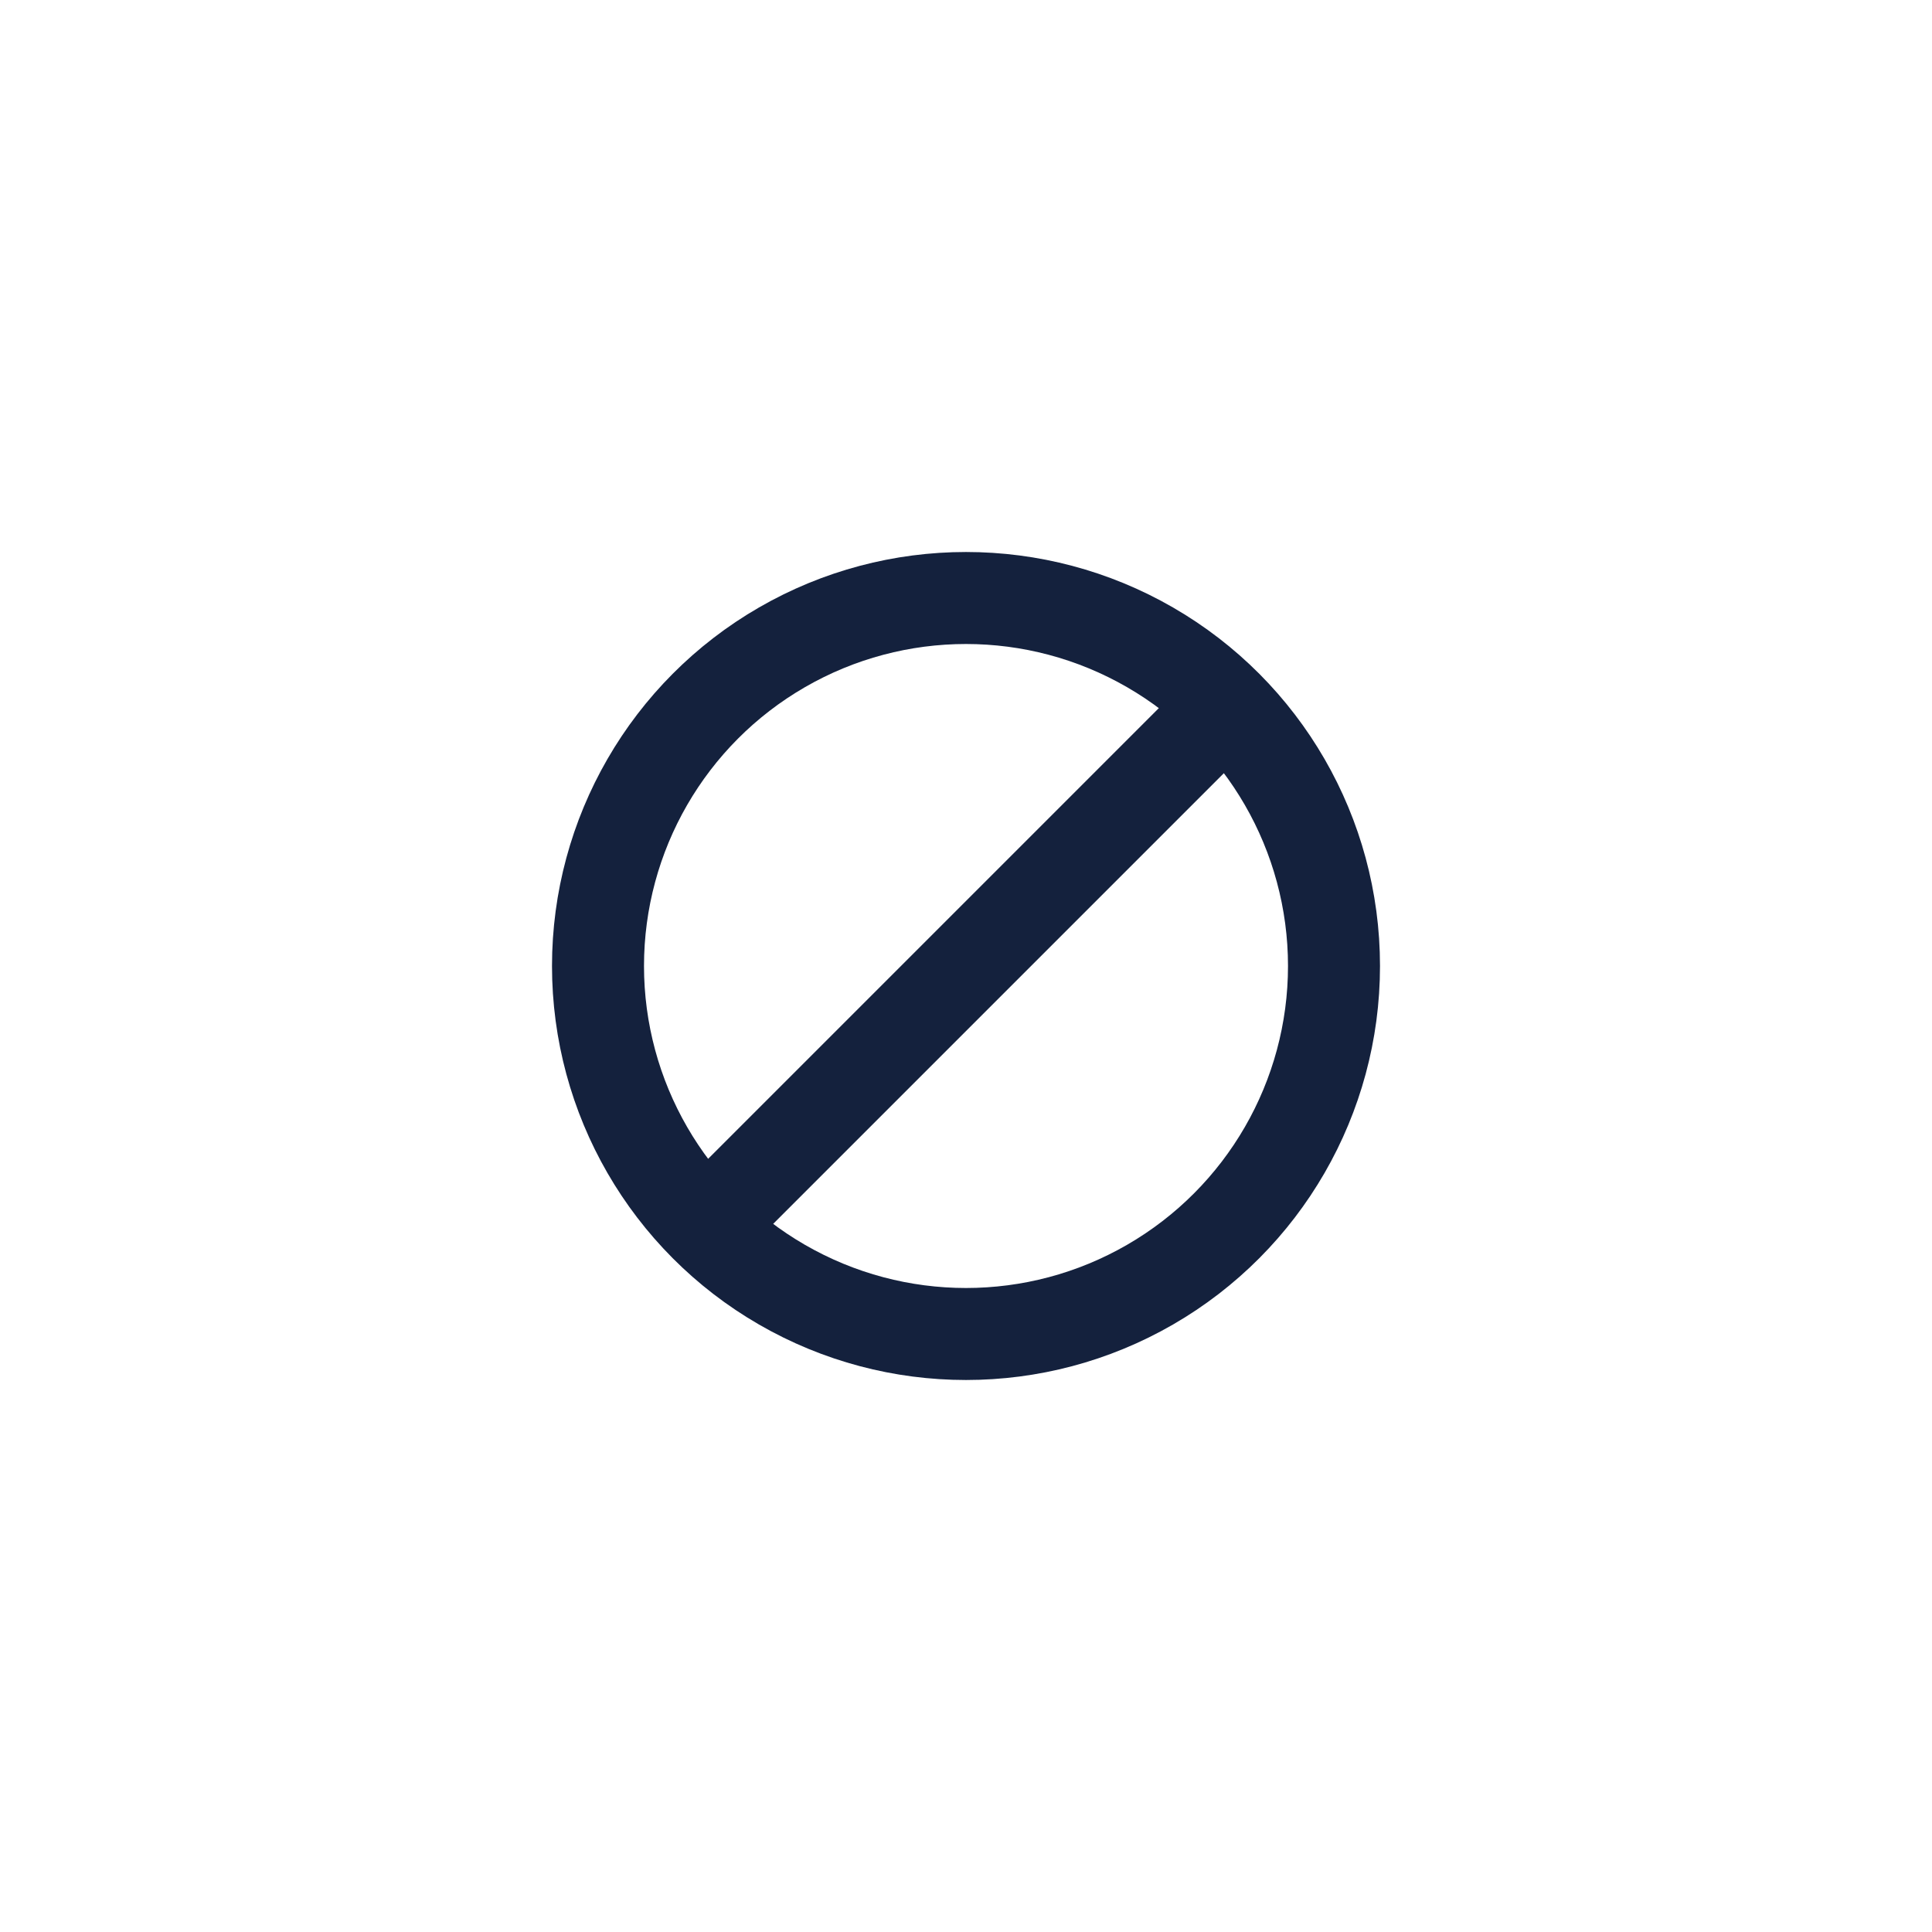 <svg width="42" height="42" viewBox="0 0 42 42" fill="none" xmlns="http://www.w3.org/2000/svg">
<circle cx="21" cy="21" r="8" stroke="#14213D" stroke-width="2"/>
<path d="M26 16L16 26" stroke="#14213D" stroke-width="2" stroke-linecap="round"/>
</svg>
